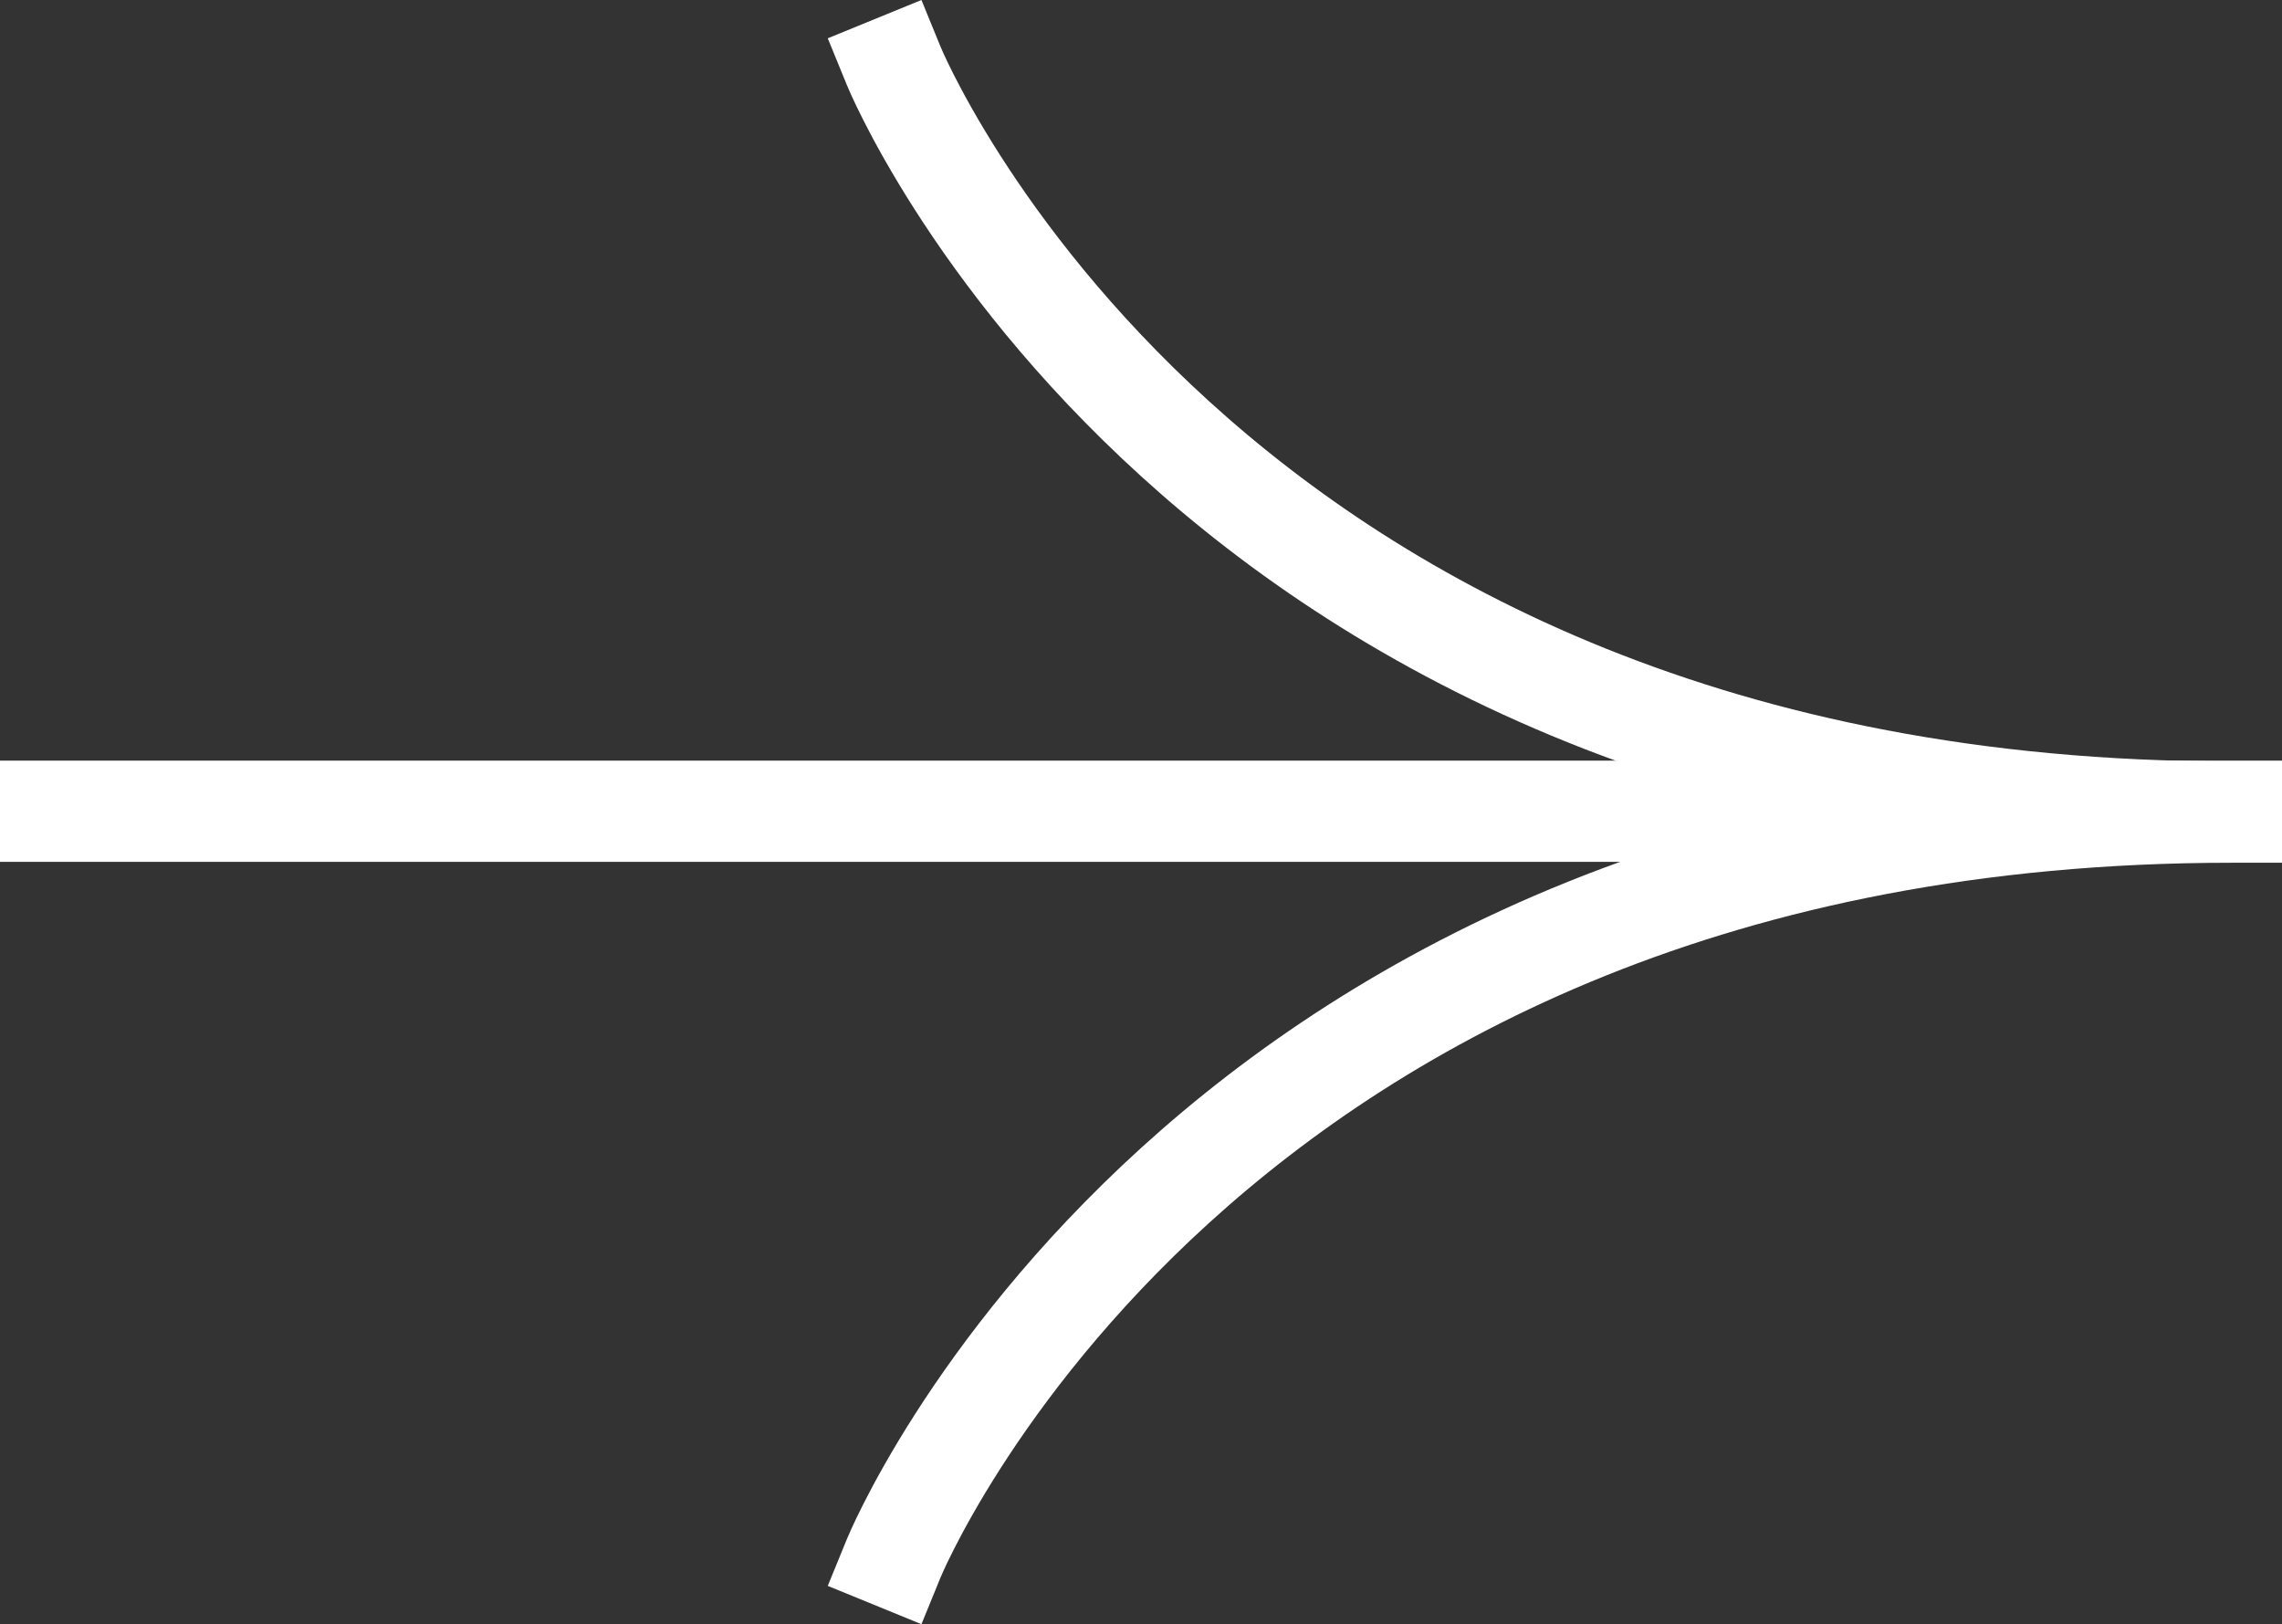 <svg xmlns="http://www.w3.org/2000/svg" width="22.548" height="16.046" viewBox="0 0 22.548 16.046">
  <rect x="0" y="0" width="22.548" height="16.046" fill="#333333" stroke="none"/>
  <g id="Raggruppa_21" data-name="Raggruppa 21" transform="translate(-949.5 -3208.788)">
    <path id="Path_3129" data-name="Path 3129" d="M0,0H21.548" transform="translate(950 3216.803)" fill="none" stroke="#fff" stroke-linecap="square" stroke-width="1"/>
    <path id="Path_3130" data-name="Path 3130" d="M13.218,0C3.014,0,0,7.371,0,7.371" transform="translate(958.331 3216.812)" fill="none" stroke="#fff" stroke-linecap="square" stroke-linejoin="bevel" stroke-width="1"/>
    <path id="Path_3130-2" data-name="Path 3130" d="M13.218,7.371C3.014,7.371,0,0,0,0" transform="translate(958.331 3209.44)" fill="none" stroke="#fff" stroke-linecap="square" stroke-linejoin="bevel" stroke-width="1"/>
  </g>
</svg>
